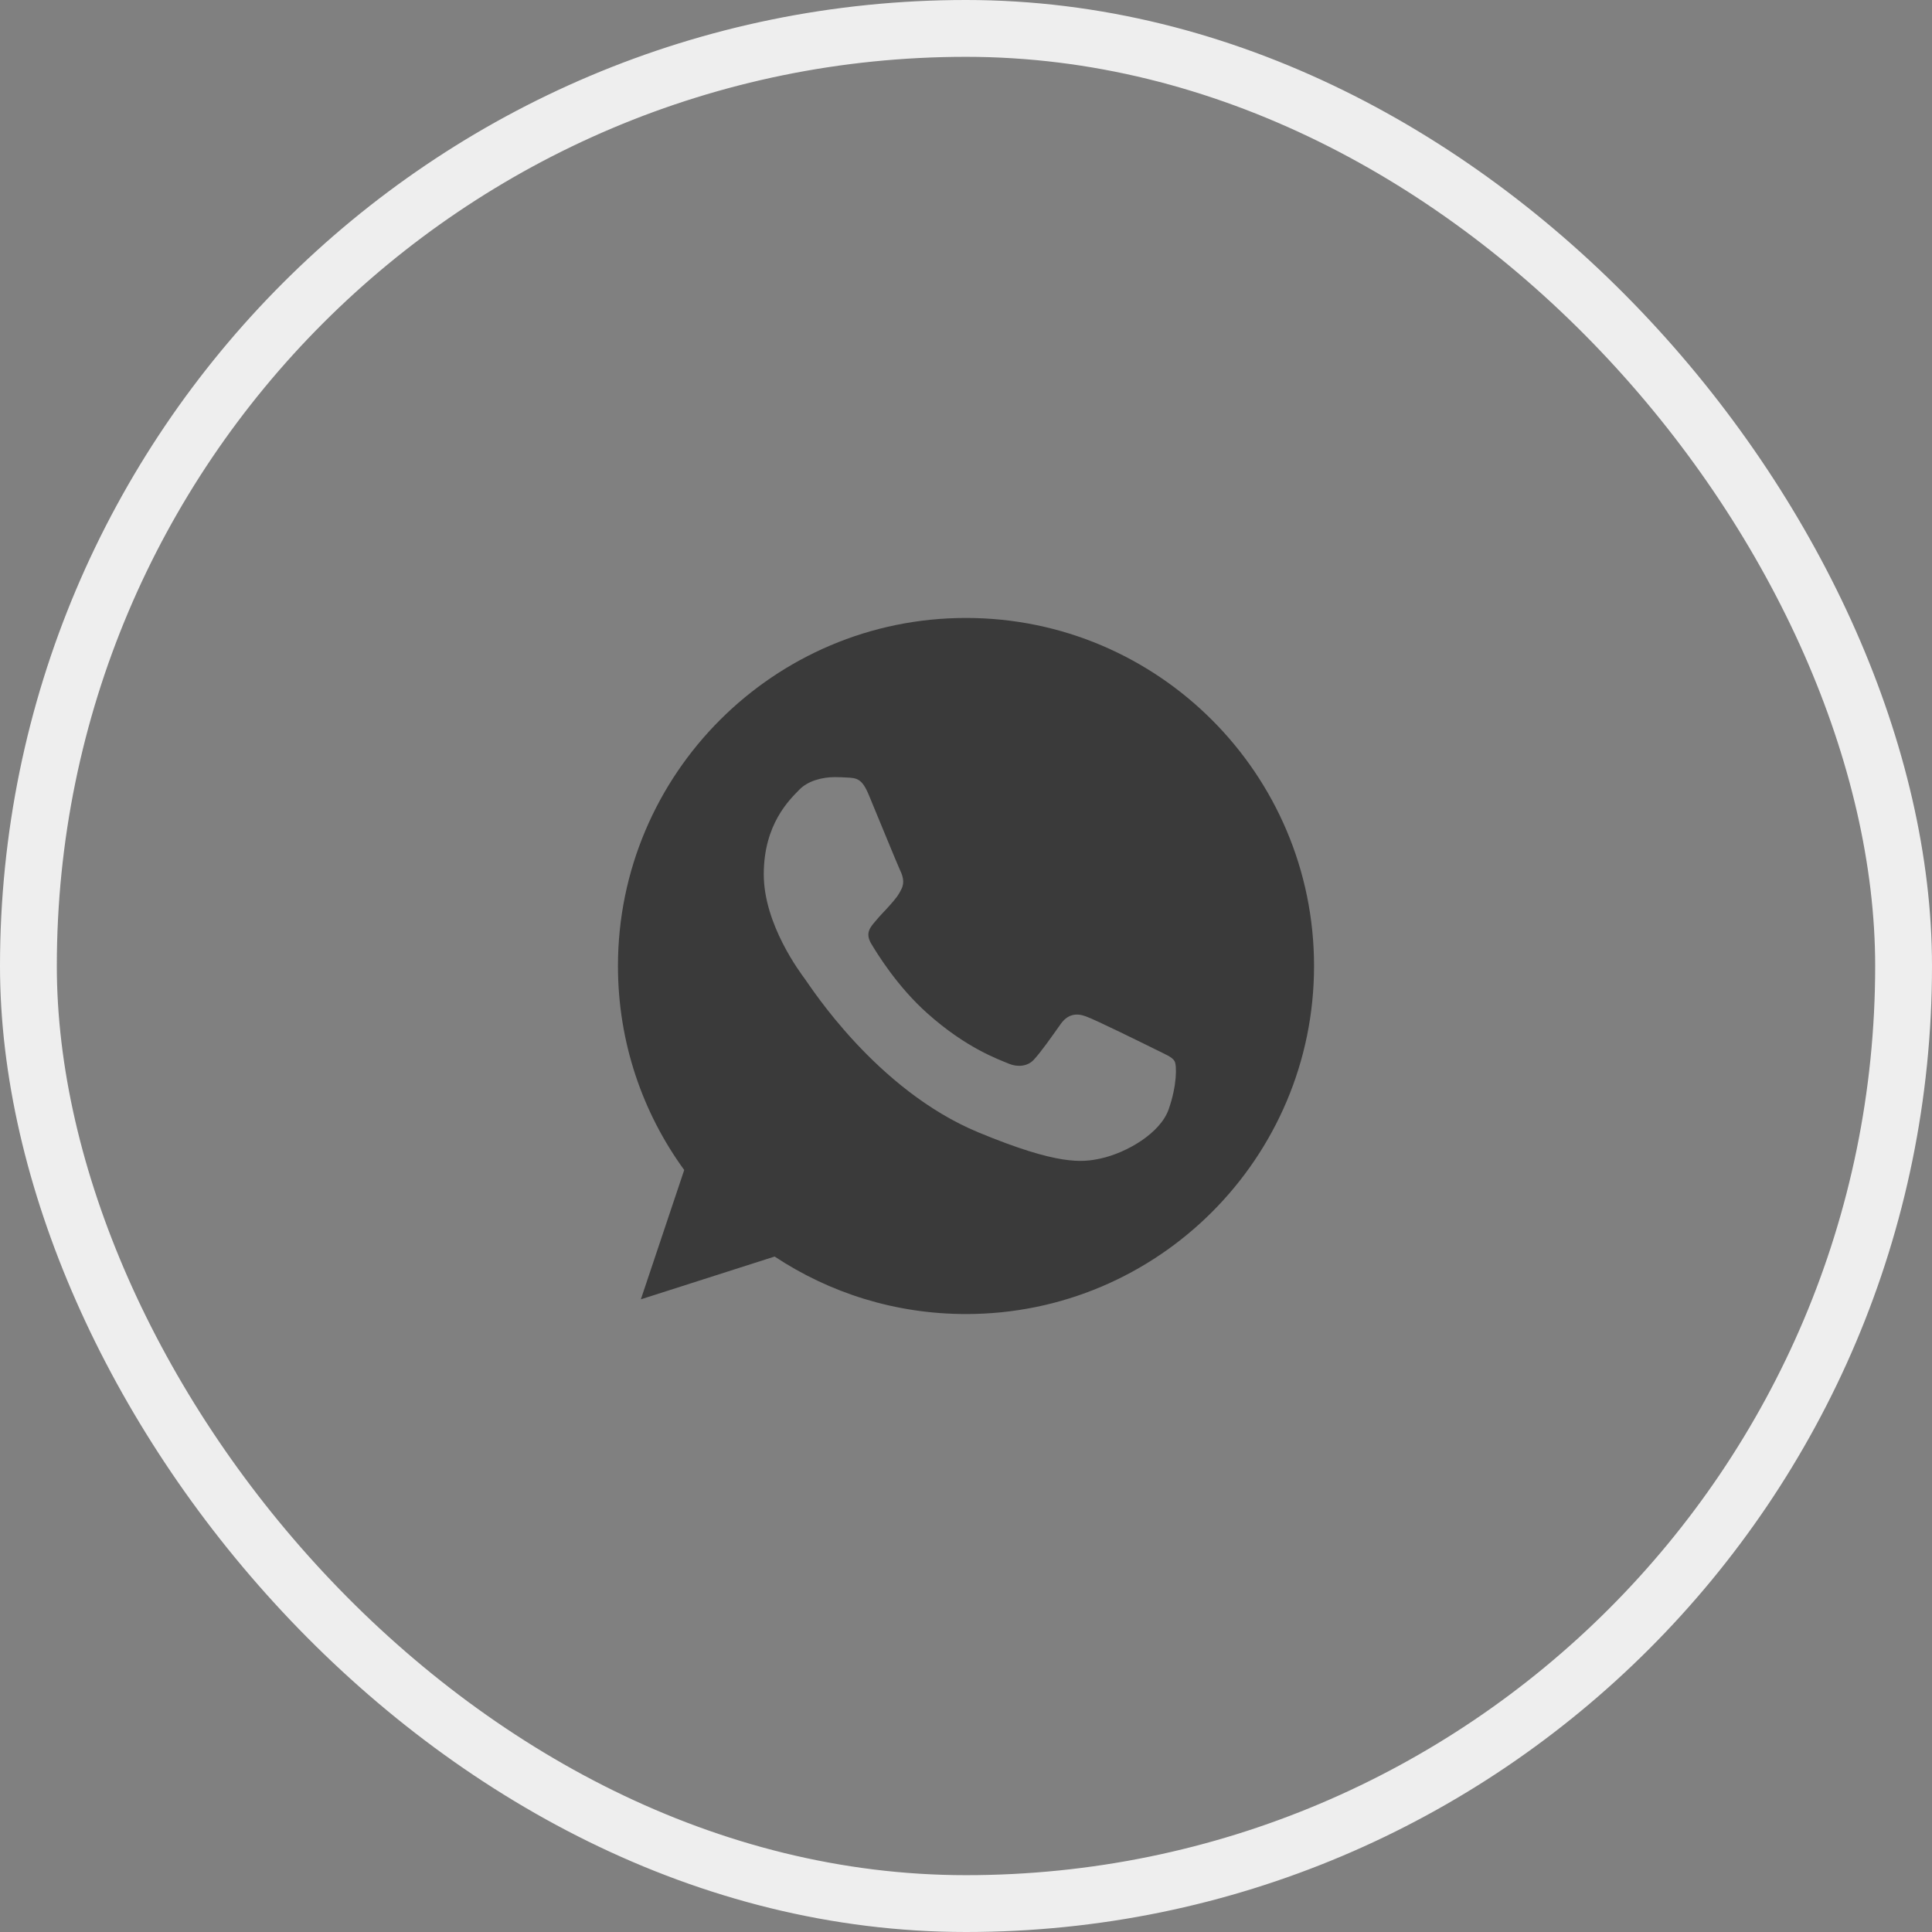 <?xml version="1.0" encoding="UTF-8"?> <svg xmlns="http://www.w3.org/2000/svg" width="34" height="34" viewBox="0 0 34 34" fill="none"><rect x="0" y="0" width="34" height="34" fill="#808080" stroke="none"/><rect x="0.5" y="0.5" width="33" height="33" rx="16.5" stroke="#EEEEEE"></rect><g clip-path="url(#clip0_987_600)"><path d="M17.002 10.875H16.998C13.621 10.875 10.875 13.622 10.875 17C10.875 18.34 11.307 19.582 12.041 20.59L11.278 22.866L13.632 22.113C14.601 22.754 15.756 23.125 17.002 23.125C20.379 23.125 23.125 20.377 23.125 17C23.125 13.623 20.379 10.875 17.002 10.875ZM20.566 19.524C20.418 19.942 19.831 20.288 19.363 20.389C19.044 20.457 18.625 20.511 17.218 19.928C15.418 19.182 14.259 17.353 14.169 17.234C14.082 17.116 13.441 16.266 13.441 15.387C13.441 14.508 13.888 14.08 14.068 13.896C14.215 13.745 14.46 13.676 14.694 13.676C14.77 13.676 14.838 13.68 14.899 13.683C15.079 13.691 15.169 13.702 15.288 13.986C15.436 14.342 15.796 15.221 15.838 15.311C15.882 15.401 15.926 15.524 15.865 15.643C15.807 15.765 15.757 15.819 15.666 15.924C15.576 16.028 15.49 16.107 15.4 16.219C15.317 16.316 15.224 16.42 15.328 16.6C15.432 16.776 15.792 17.364 16.322 17.835C17.005 18.444 17.56 18.638 17.758 18.721C17.906 18.782 18.082 18.768 18.19 18.653C18.327 18.505 18.496 18.26 18.668 18.019C18.791 17.846 18.945 17.825 19.108 17.886C19.273 17.943 20.148 18.376 20.328 18.465C20.508 18.556 20.627 18.599 20.67 18.674C20.713 18.75 20.713 19.106 20.566 19.524Z" fill="#3A3A3A"></path></g><defs><clipPath id="clip0_987_600"><rect width="14" height="14" fill="white" transform="translate(10 10)"></rect></clipPath></defs></svg> 